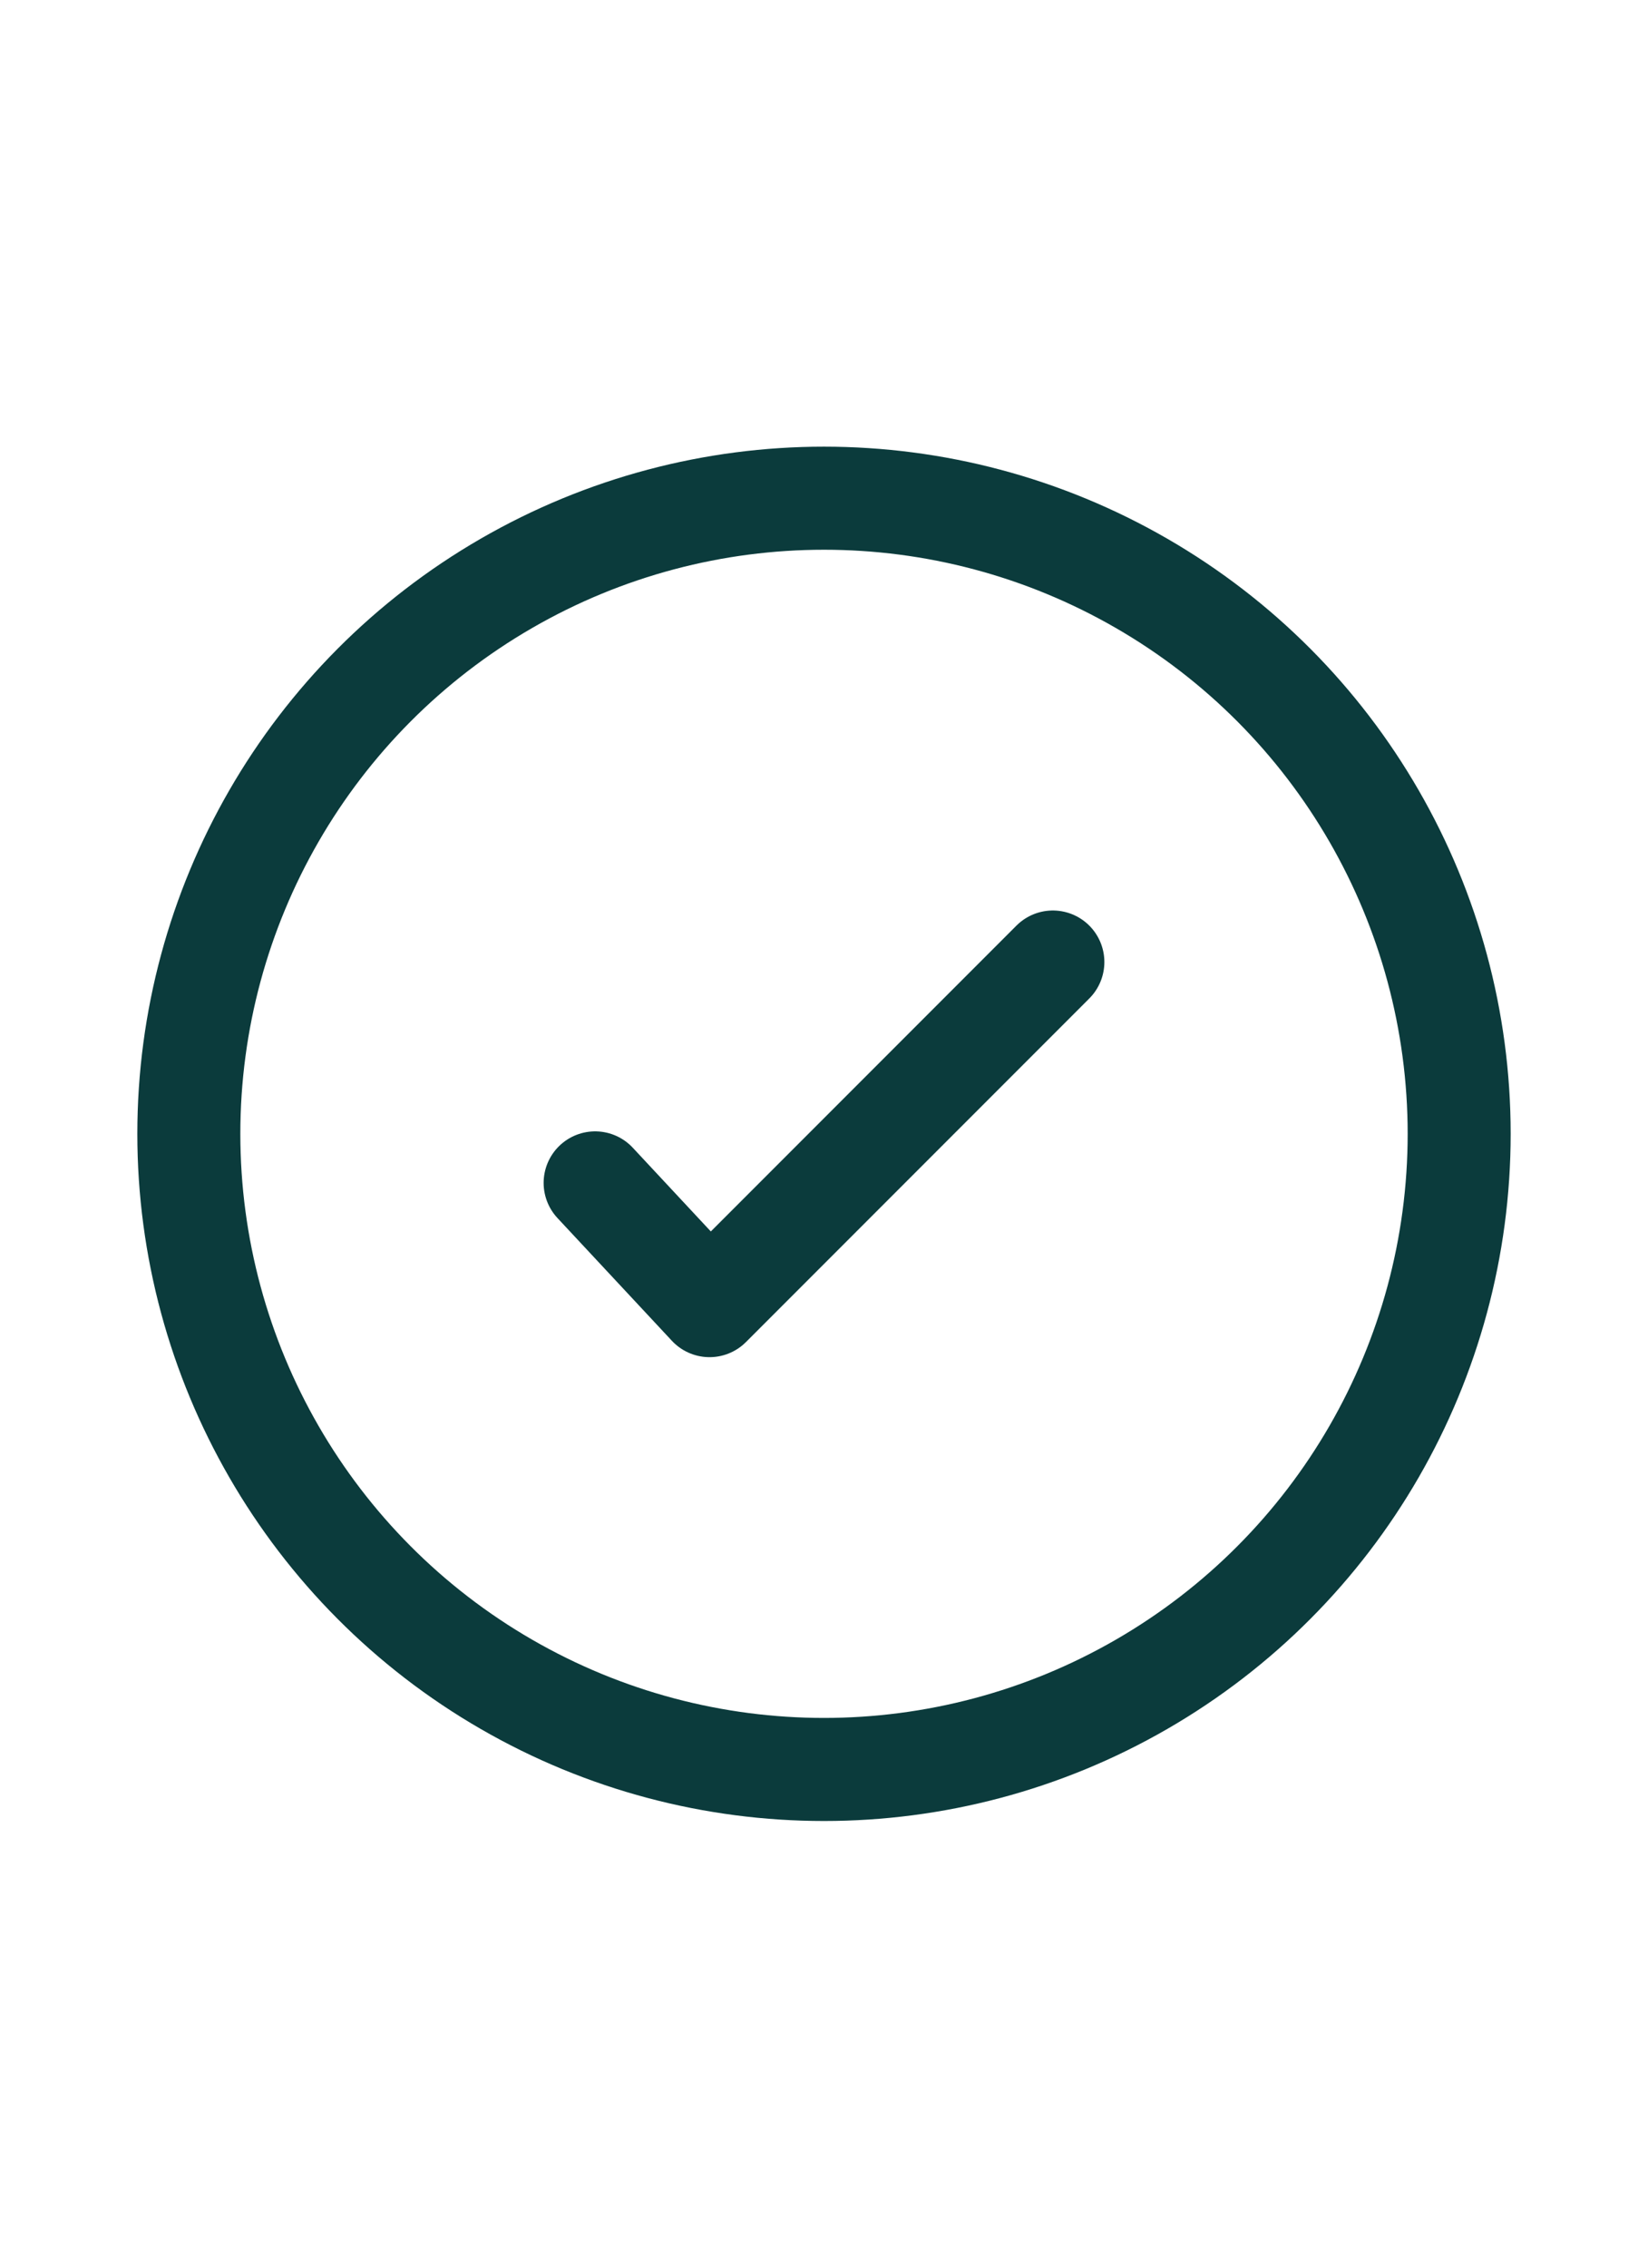 <svg width="24" height="33" viewBox="0 0 24 33" fill="none" xmlns="http://www.w3.org/2000/svg">
<circle cx="12" cy="16.5" r="9.25" stroke="#0B3B3C" stroke-width="1.5"/>
<path d="M15.333 14L10.333 19L8.667 17.214" stroke="#0B3B3C" stroke-width="1.5" stroke-linecap="round" stroke-linejoin="round"/>
</svg>
